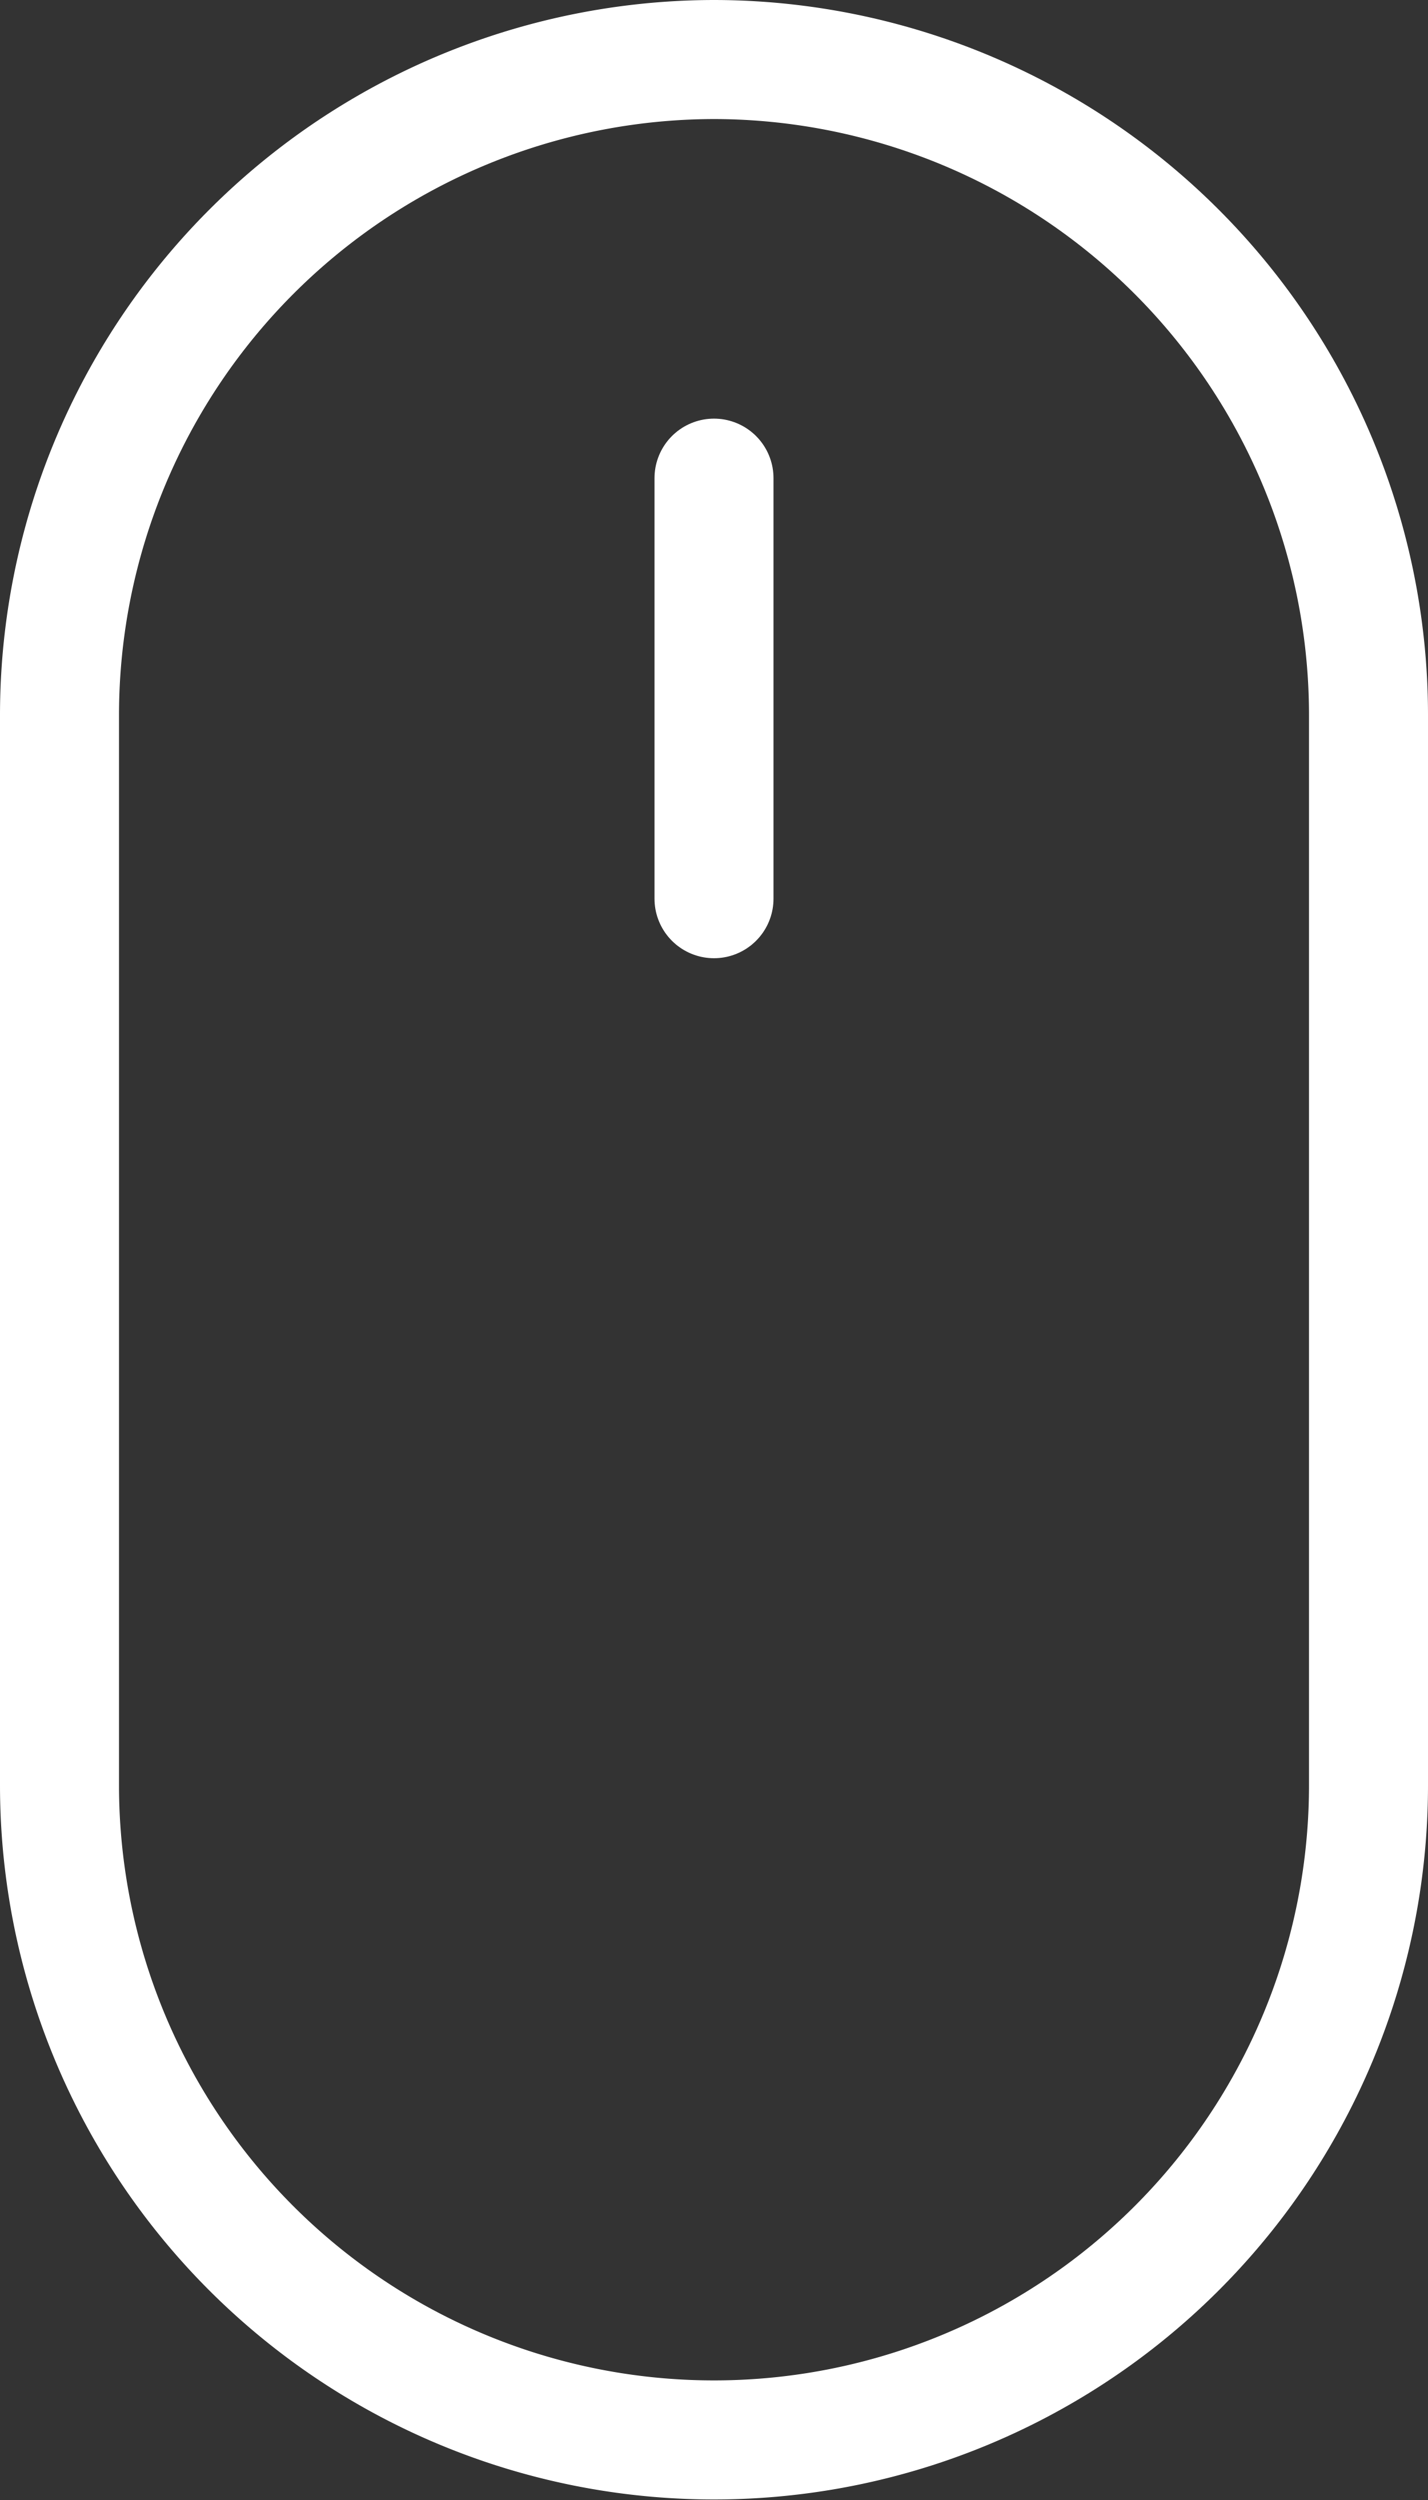 <svg xmlns="http://www.w3.org/2000/svg" width="24" height="42.001" viewBox="0 0 24 42.001">
  <rect x="0" y="0" width="24" height="42.001" fill="#333333" stroke="none"/>
  <g id="Gruppe_25" data-name="Gruppe 25" transform="translate(-2057.775 -529.257)">
    <path id="Pfad_68" data-name="Pfad 68" d="M2069.775,530.257a11.018,11.018,0,0,0-11,11.01v17.981a11,11,0,1,0,22,0V541.267A11.017,11.017,0,0,0,2069.775,530.257Z" fill="none" stroke="#fff" stroke-miterlimit="10" stroke-width="2"/>
    <line id="Linie_1" data-name="Linie 1" y2="7.065" transform="translate(2069.775 537.29)" fill="none" stroke="#fff" stroke-linecap="round" stroke-linejoin="round" stroke-width="2"/>
  </g>
</svg>
